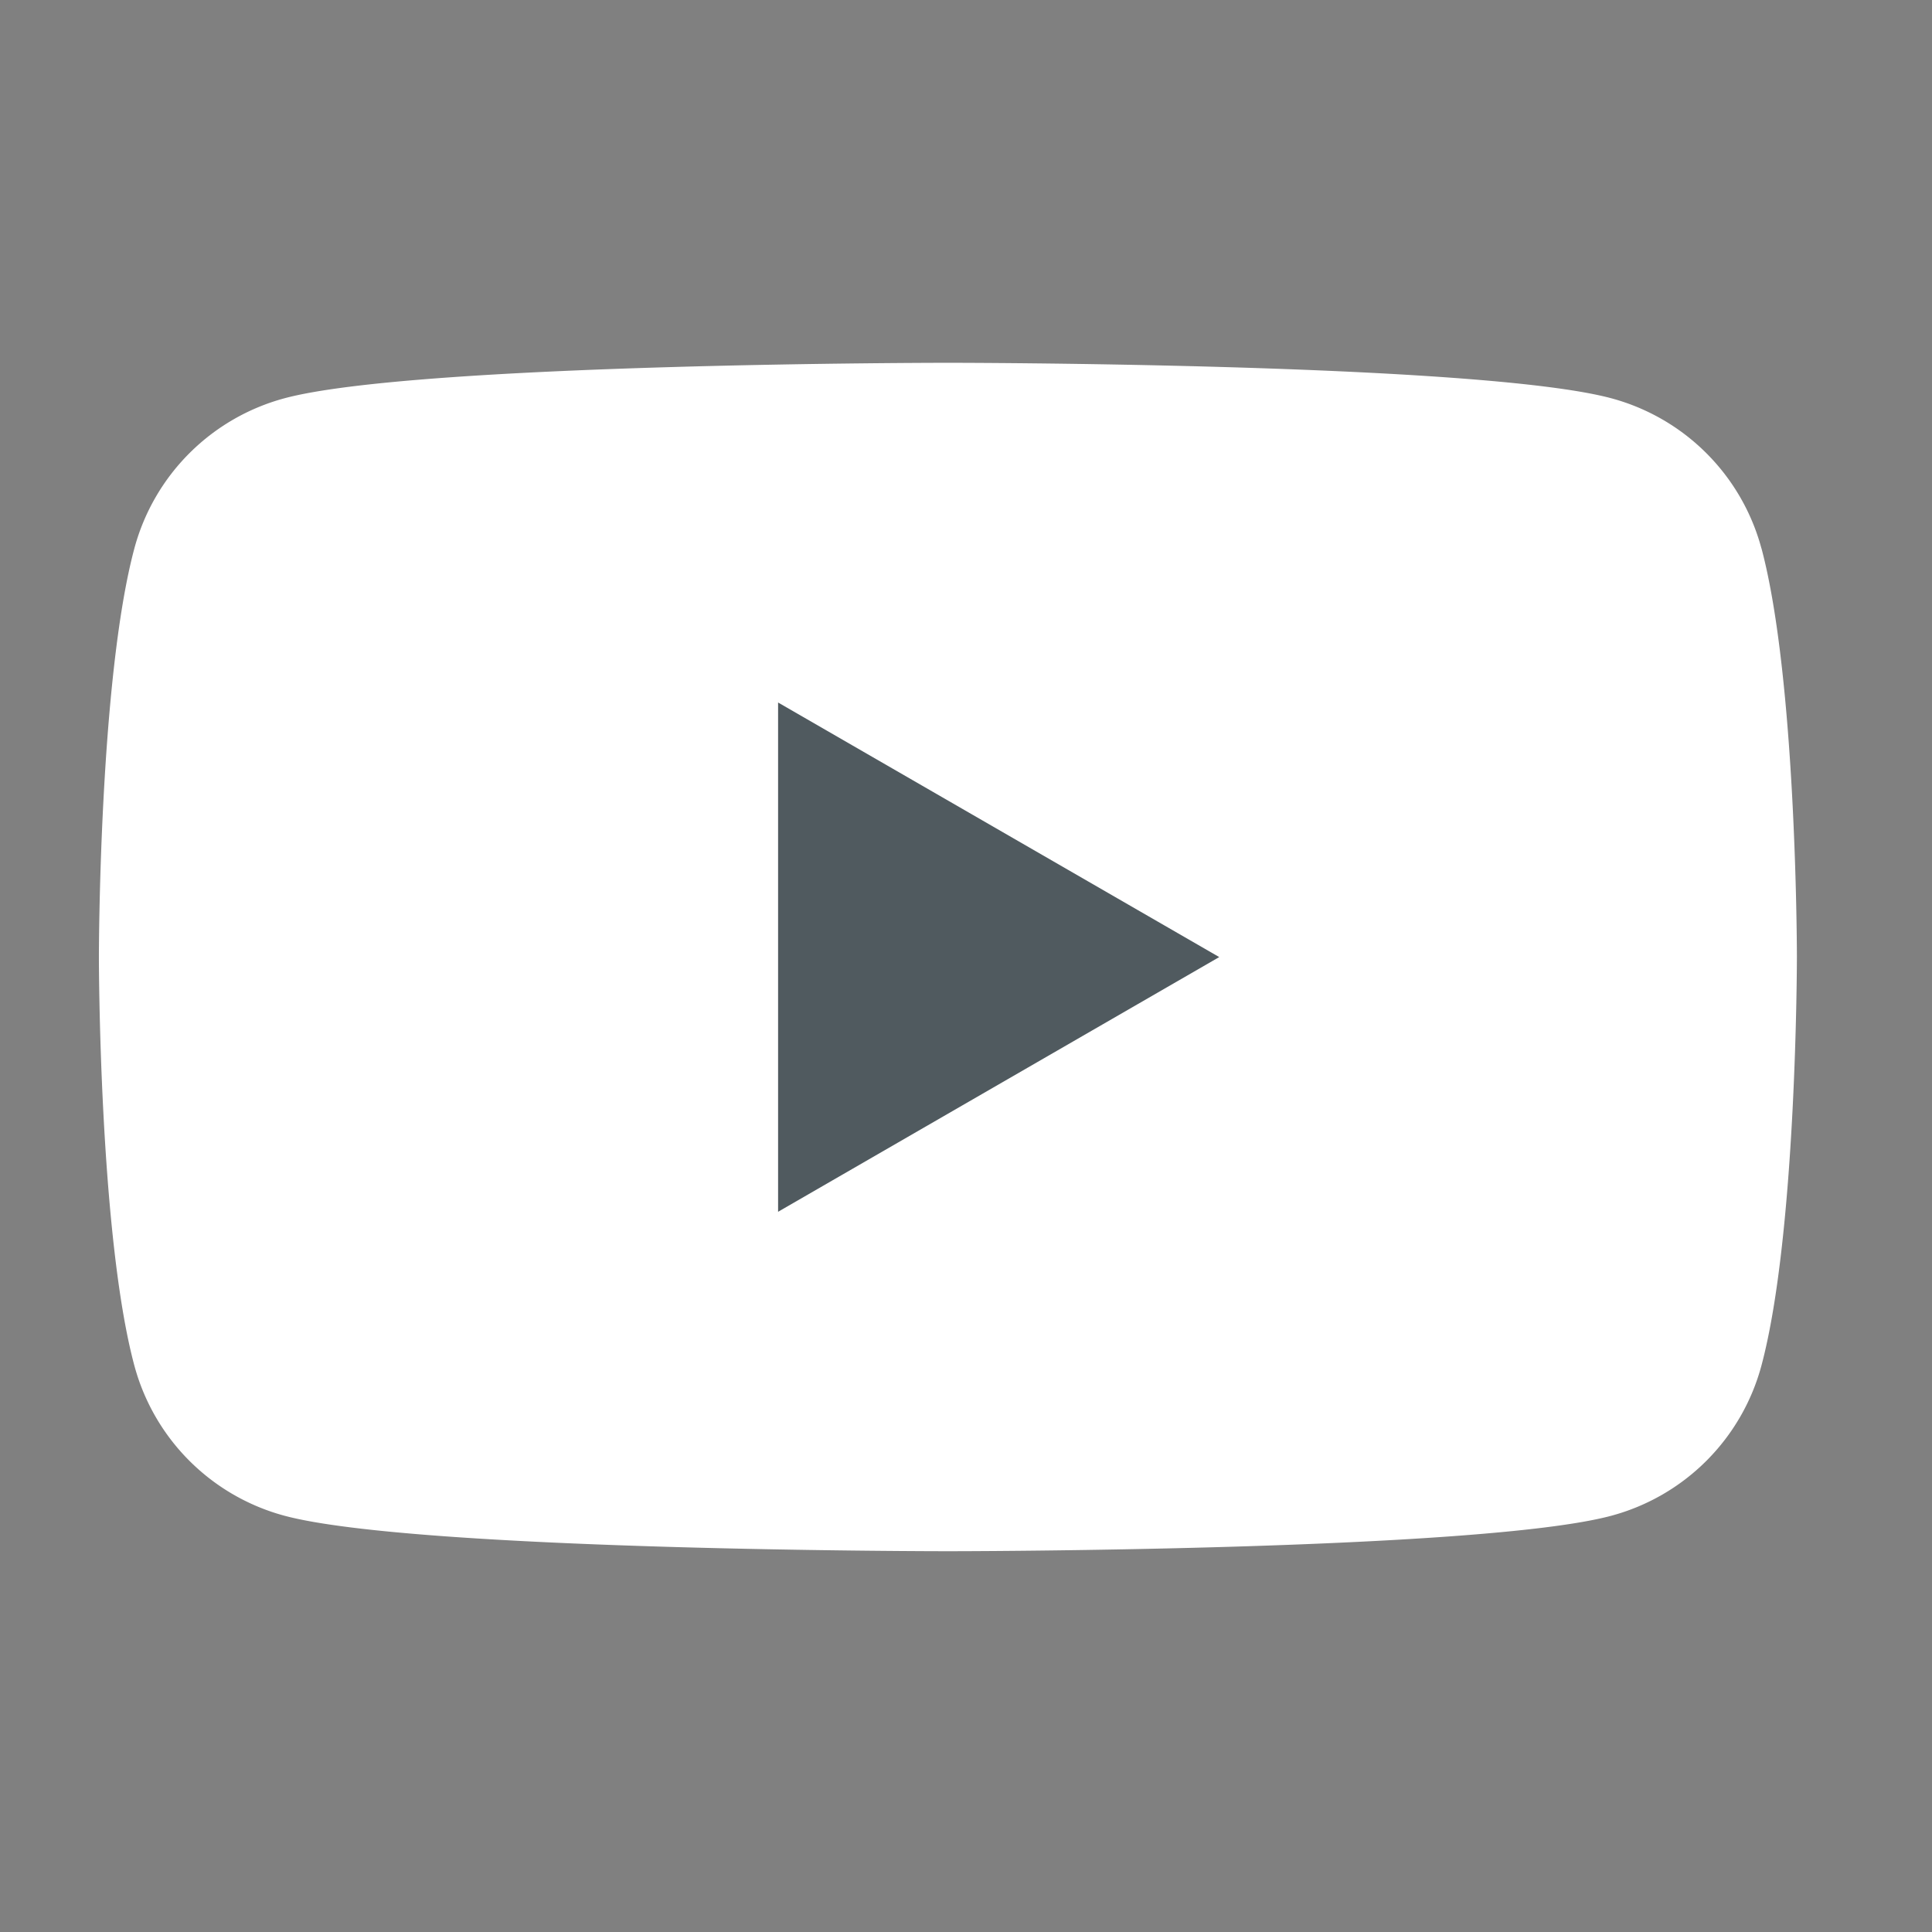 <svg xmlns="http://www.w3.org/2000/svg" width="42" height="42"><rect width="100%" height="100%" fill="#808080" stroke="none"/><defs><clipPath id="a"><path transform="translate(1236 4979)" fill="none" stroke="#707070" d="M0 0h42v42H0z"/></clipPath></defs><g transform="translate(-1236 -4979)" clip-path="url(#a)"><path d="M1274.292 4990.922a4.623 4.623 0 0 0-3.264-3.264c-2.878-.771-14.421-.771-14.421-.771s-11.543 0-14.422.771a4.623 4.623 0 0 0-3.264 3.264c-.771 2.879-.771 8.885-.771 8.885s0 6.006.771 8.88a4.623 4.623 0 0 0 3.264 3.264c2.879.771 14.422.771 14.422.771s11.543 0 14.422-.771a4.623 4.623 0 0 0 3.263-3.264c.771-2.879.771-8.885.771-8.885s0-6.006-.771-8.885" fill="#fff"/><path d="m1252.915 5005.343 9.59-5.537-9.59-5.534Z" fill="#505a5f"/></g></svg>